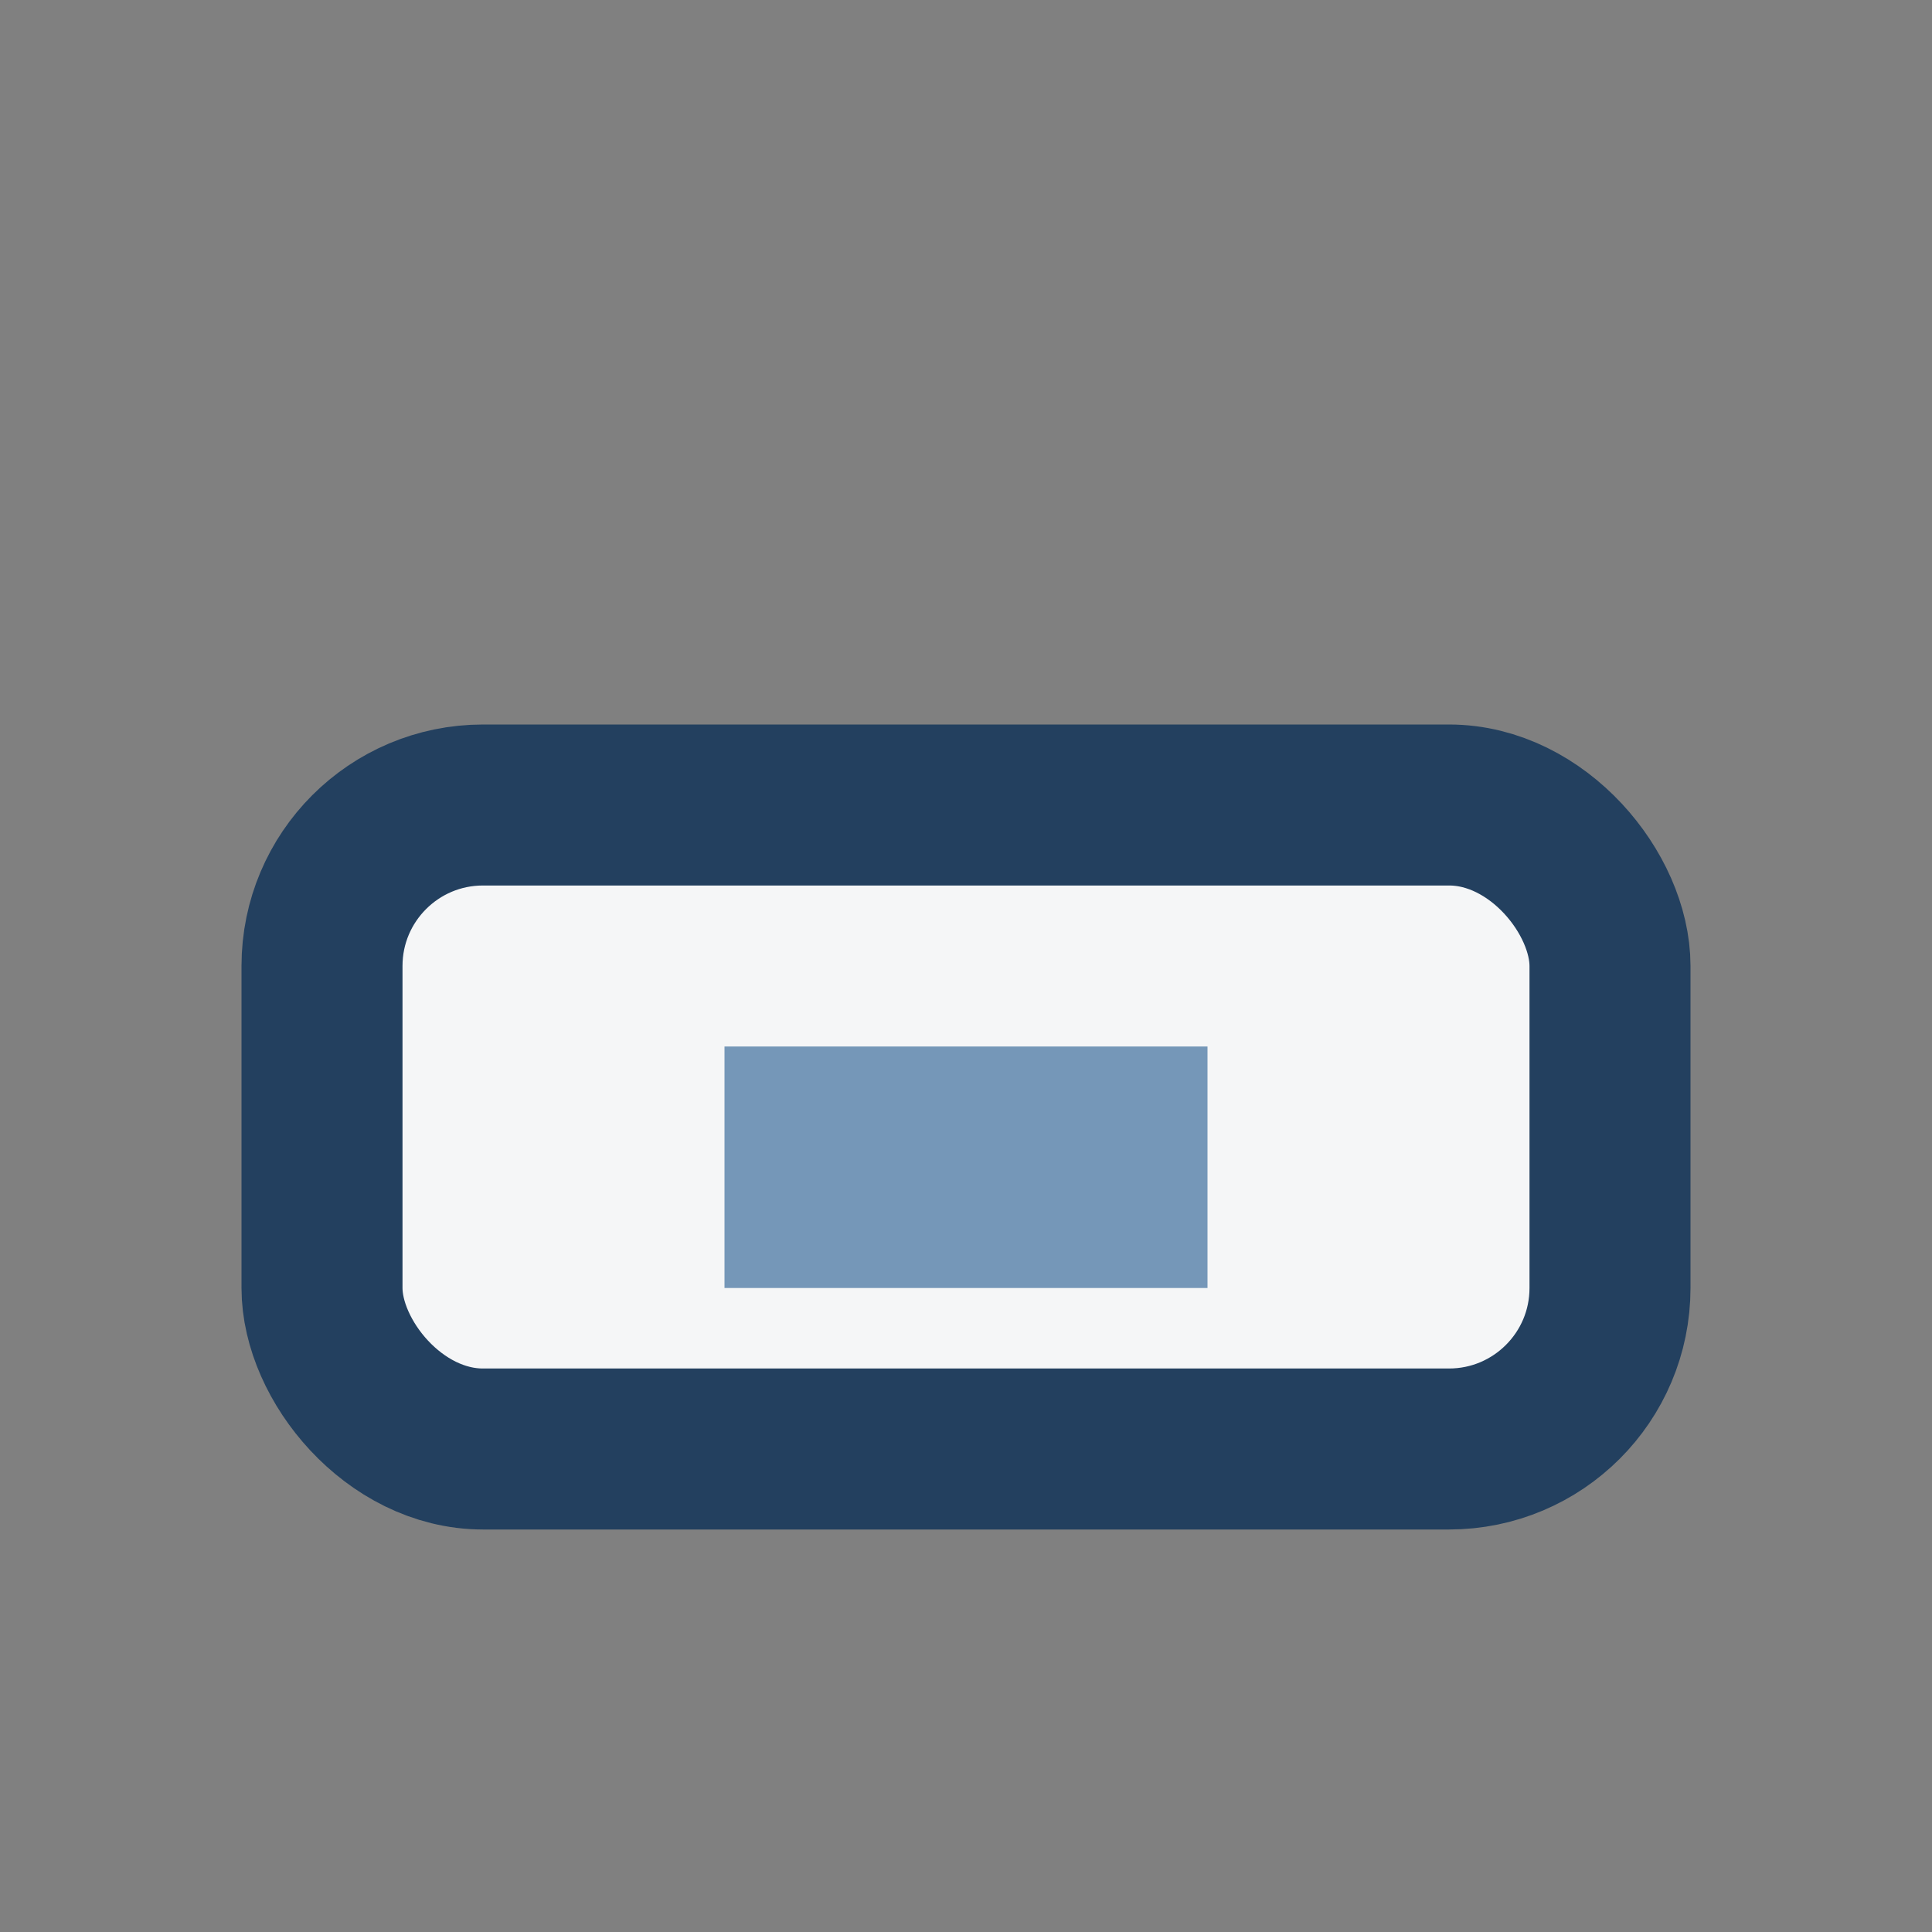 <?xml version="1.0" encoding="UTF-8"?>
<svg xmlns="http://www.w3.org/2000/svg" width="24" height="24" viewBox="0 0 24 24"><rect x="0" y="0" width="24" height="24" fill="#808080" stroke="none"/><rect x="4" y="10" width="16" height="8" rx="2" fill="#F5F6F7" stroke="#23405F" stroke-width="2"/><rect x="9" y="13" width="6" height="3" fill="#7597B8"/></svg>